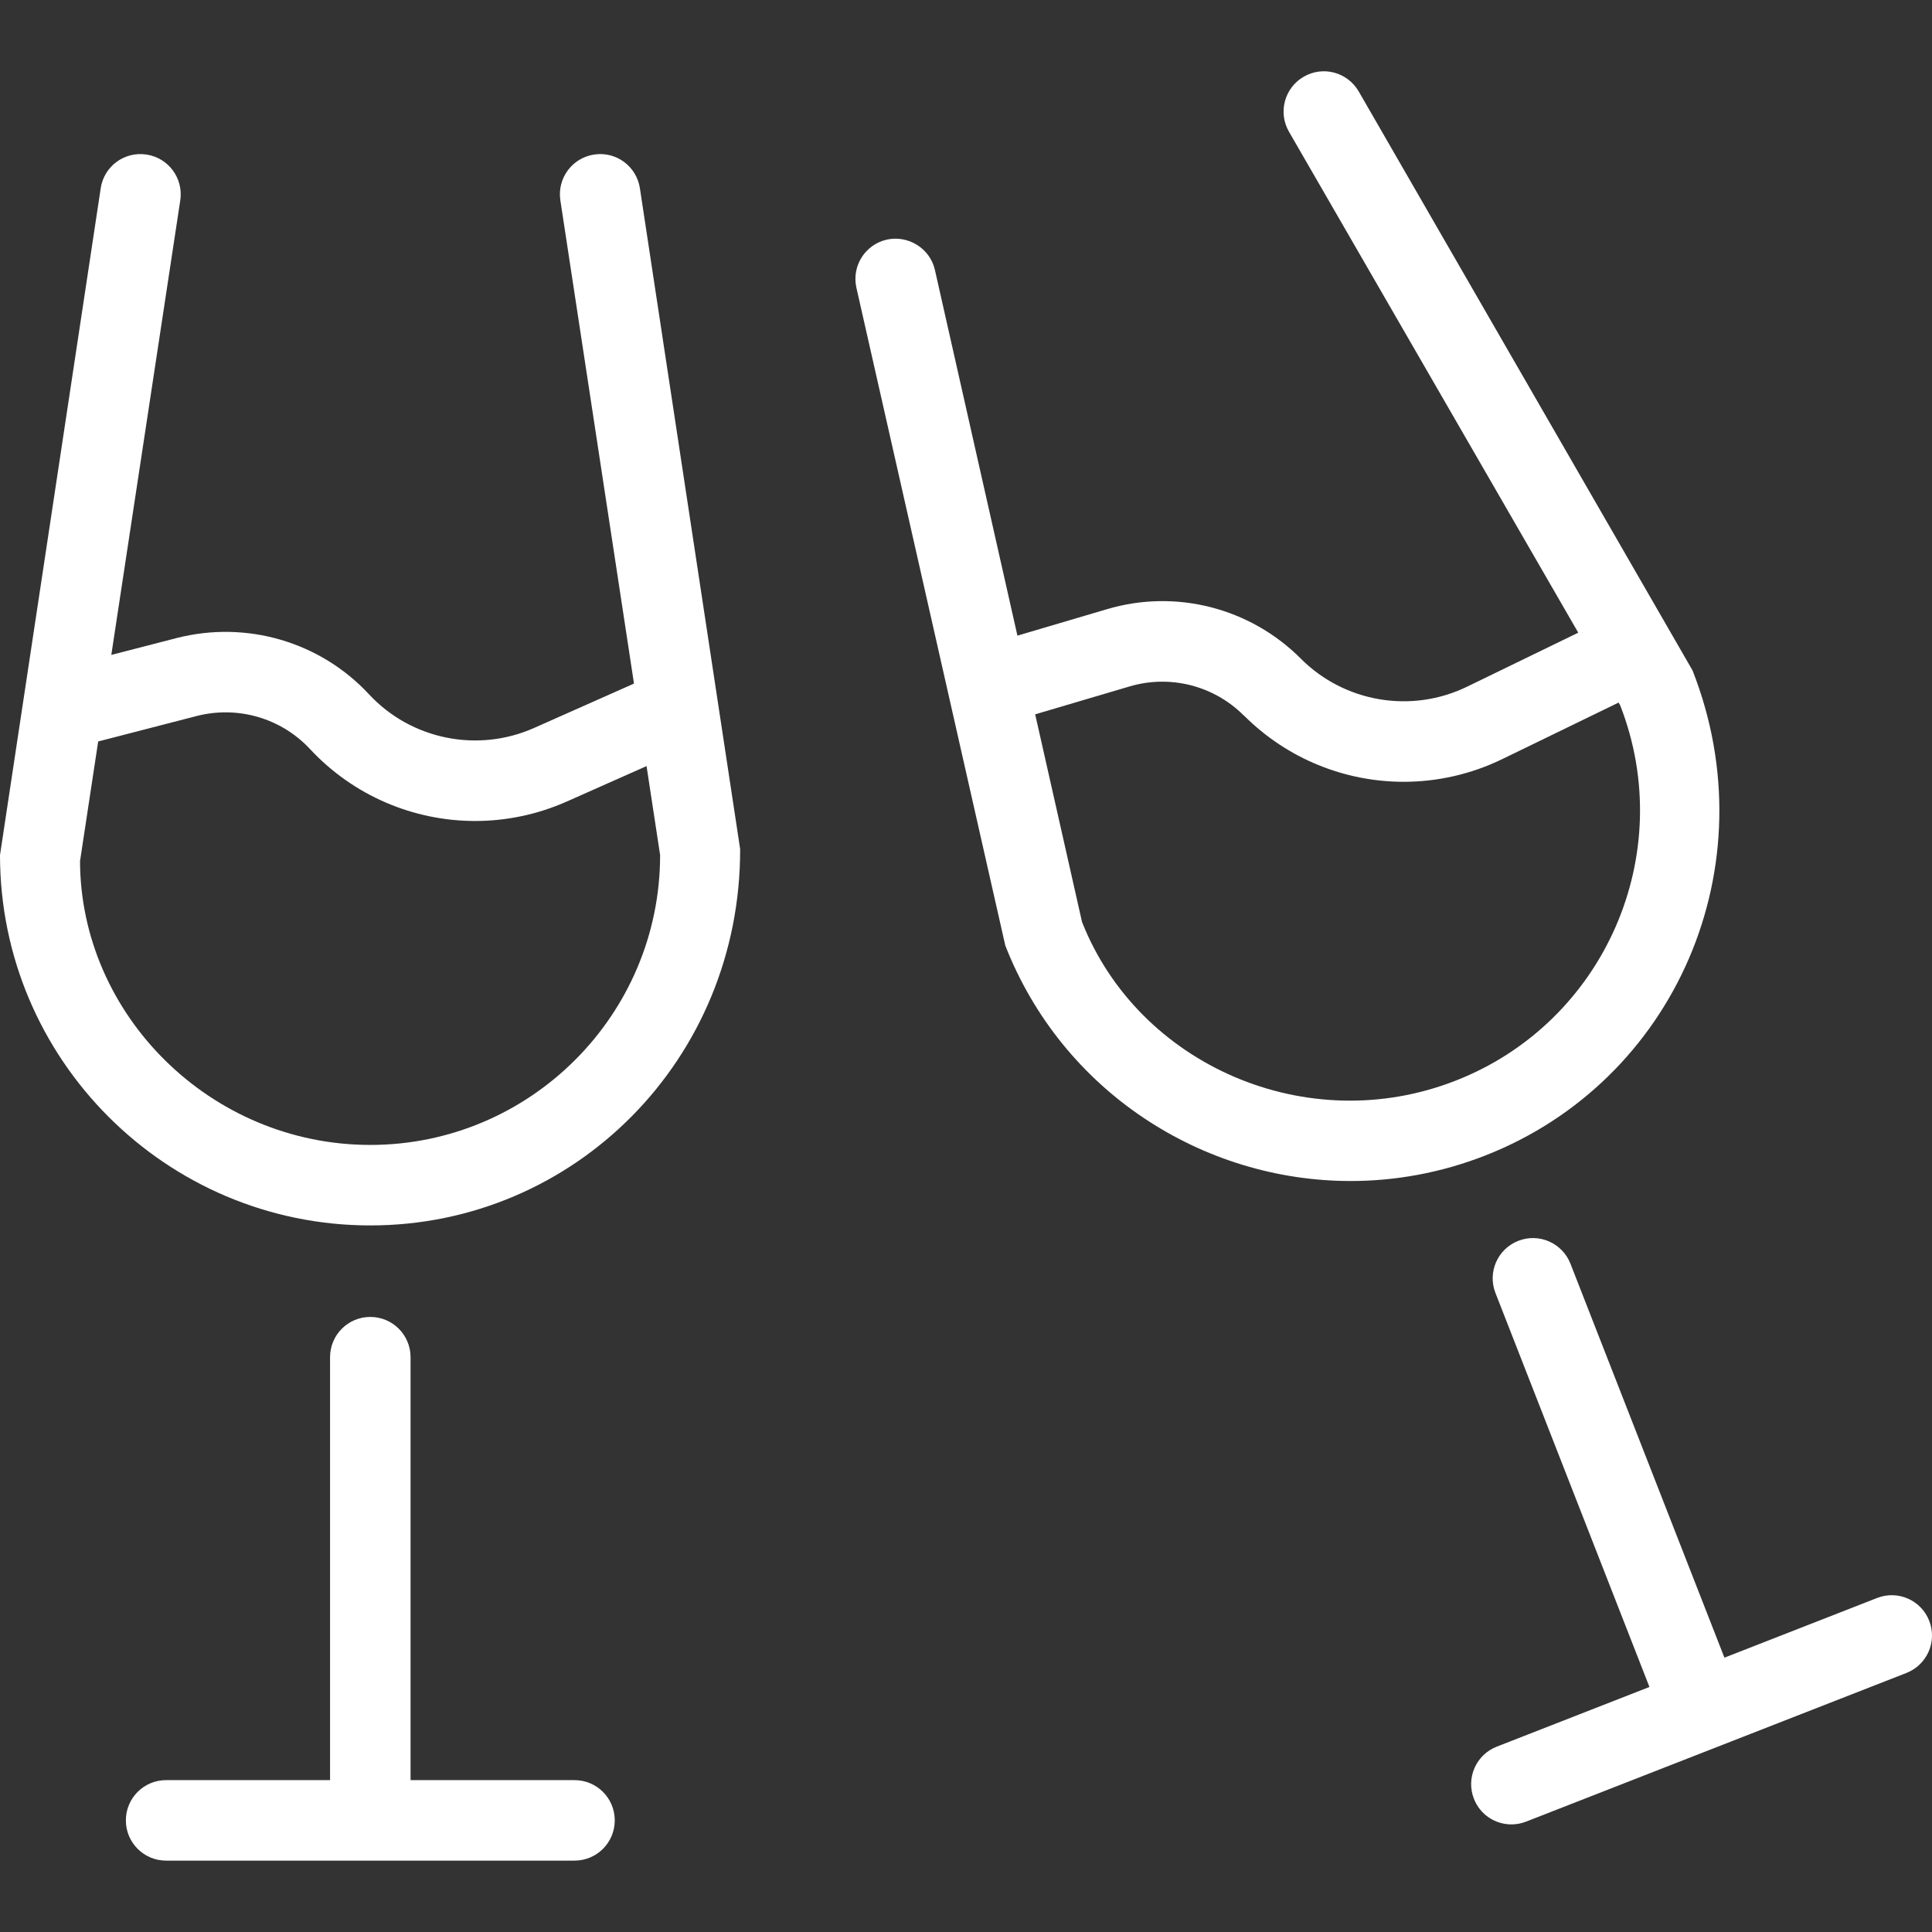 <svg width="333" height="333" xmlns="http://www.w3.org/2000/svg" xmlns:xlink="http://www.w3.org/1999/xlink" xml:space="preserve" overflow="hidden"><rect width="100%" height="100%" fill="#333333" stroke="none"/><defs><clipPath id="clip0"><rect x="31" y="369" width="333" height="333"/></clipPath></defs><g clip-path="url(#clip0)" transform="translate(-31 -369)"><path d="M130.022 675.822 101.764 675.822 101.764 602.924C101.764 599.089 98.661 595.987 94.826 595.987 90.991 595.987 87.889 599.089 87.889 602.924L87.889 675.822 59.631 675.822C55.796 675.822 52.694 678.924 52.694 682.76 52.694 686.595 55.796 689.697 59.631 689.697L130.022 689.697C133.857 689.697 136.959 686.595 136.959 682.76 136.959 678.924 133.857 675.822 130.022 675.822Z" fill="#FFFFFF"/><path d="M363.525 648.37C362.13 644.793 358.106 643.031 354.541 644.427L328.222 654.714 301.683 586.814C300.287 583.237 296.25 581.475 292.699 582.871 289.122 584.266 287.36 588.29 288.756 591.855L315.299 659.766 288.986 670.051C285.409 671.447 283.647 675.471 285.043 679.036 286.113 681.786 288.728 683.453 291.506 683.453 292.345 683.453 293.2 683.305 294.026 682.979L359.579 657.356C363.161 655.957 364.921 651.933 363.525 648.37Z" fill="#FFFFFF"/><path d="M322.727 484.559 265.195 384.772C263.258 381.439 259.043 380.293 255.71 382.224 252.39 384.135 251.252 388.382 253.162 391.695L303.029 478.048 283.852 487.363C274.283 492.013 262.782 490.086 255.234 482.552 255.228 482.546 255.227 482.539 255.221 482.534 246.468 473.753 233.636 470.475 221.78 474.005L206.363 478.56 192.146 415.544C191.306 411.804 187.532 409.487 183.853 410.3 180.113 411.147 177.768 414.86 178.609 418.593L204.272 531.965C214.11 557.141 238.269 572.56 263.796 572.56 271.519 572.56 279.351 571.15 286.952 568.184 319.733 555.377 335.979 518.278 322.727 484.559ZM217.499 527.912 209.424 492.123 225.711 487.309C232.662 485.25 240.236 487.161 245.385 492.329 245.406 492.35 245.437 492.356 245.458 492.376 252.918 499.827 262.862 503.751 272.945 503.751 278.703 503.751 284.503 502.471 289.923 499.843L309.986 490.095 310.247 490.546C320.274 516.203 307.563 545.233 281.914 555.254 256.279 565.309 227.229 552.573 217.499 527.912Z" fill="#FFFFFF"/><path d="M133.396 395.639C129.61 396.207 127.008 399.744 127.584 403.538L140.274 486.82 123.037 494.479C113.295 498.801 101.846 496.47 94.589 488.658 86.154 479.587 73.459 475.908 61.46 478.97L50.186 481.88 62.07 403.539C62.646 399.746 60.044 396.209 56.258 395.64 52.449 395.049 48.92 397.664 48.358 401.452L31 516.382C31 551.584 59.631 580.215 94.826 580.215 130.022 580.215 158.653 551.584 158.571 515.338L141.295 401.452C140.719 397.664 137.196 395.049 133.396 395.639ZM144.778 516.382C144.778 543.929 122.367 566.34 94.826 566.34 67.286 566.34 44.875 543.928 44.793 517.425L47.922 496.8 64.928 492.404C71.988 490.602 79.461 492.771 84.427 498.101 91.947 506.19 102.333 510.506 112.908 510.506 118.227 510.506 123.599 509.408 128.673 507.159L142.44 501.043 144.778 516.382Z" fill="#FFFFFF"/></g></svg>